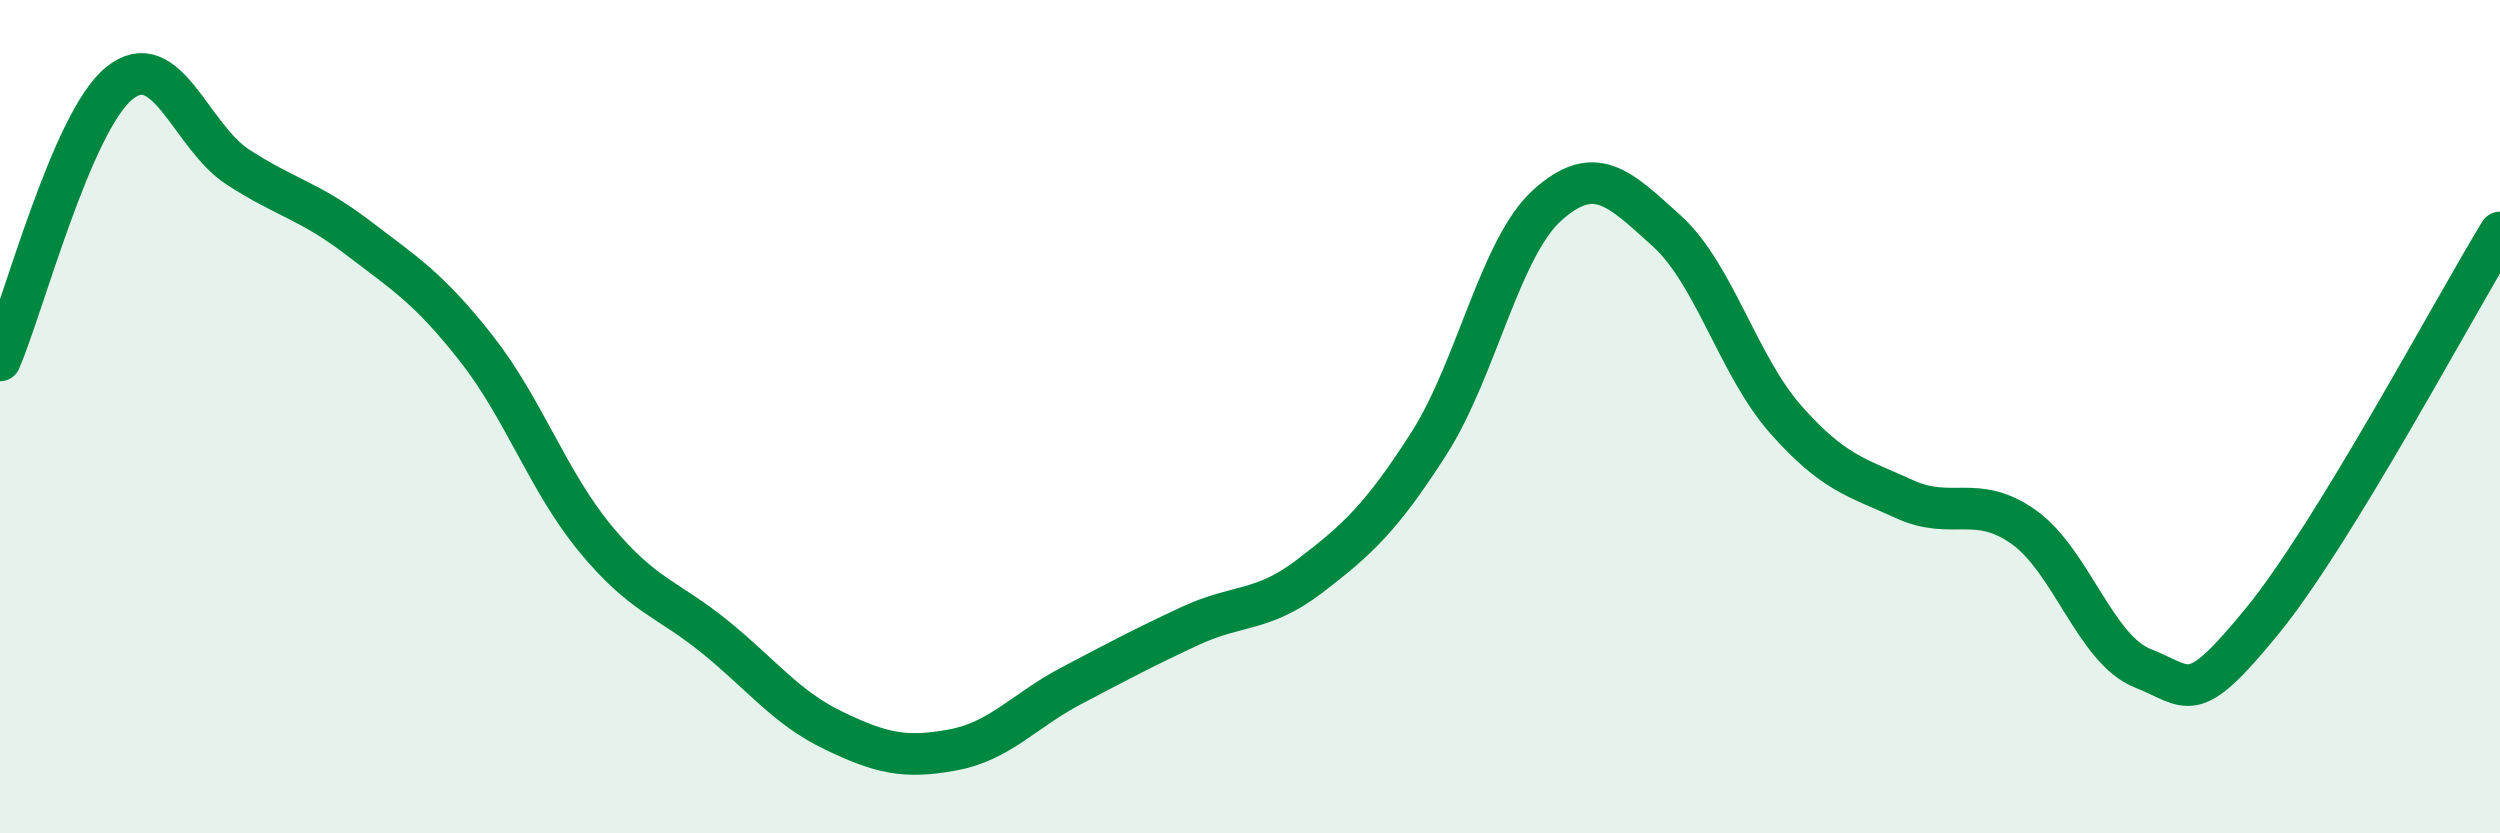 
    <svg width="60" height="20" viewBox="0 0 60 20" xmlns="http://www.w3.org/2000/svg">
      <path
        d="M 0,8.65 C 0.57,7.32 1.72,2.93 2.86,2 C 4,1.07 4.57,3.27 5.71,4.01 C 6.85,4.75 7.43,4.82 8.57,5.69 C 9.71,6.56 10.29,6.91 11.43,8.36 C 12.57,9.81 13.15,11.55 14.29,12.93 C 15.43,14.31 16,14.35 17.14,15.27 C 18.28,16.19 18.86,16.98 20,17.53 C 21.14,18.08 21.72,18.21 22.86,18 C 24,17.79 24.57,17.06 25.71,16.46 C 26.85,15.86 27.43,15.55 28.57,15.02 C 29.71,14.49 30.29,14.7 31.43,13.83 C 32.57,12.96 33.15,12.43 34.29,10.65 C 35.43,8.87 36,5.94 37.14,4.92 C 38.28,3.9 38.86,4.51 40,5.54 C 41.14,6.57 41.72,8.78 42.86,10.07 C 44,11.36 44.57,11.46 45.71,11.98 C 46.85,12.5 47.43,11.84 48.57,12.65 C 49.71,13.46 50.29,15.59 51.43,16.04 C 52.57,16.49 52.58,17 54.29,14.91 C 56,12.82 58.86,7.45 60,5.58L60 20L0 20Z"
        fill="#008740"
        opacity="0.1"
        stroke-linecap="round"
        stroke-linejoin="round"
      />
      <path
        d="M 0,8.65 C 0.57,7.32 1.72,2.93 2.86,2 C 4,1.07 4.57,3.27 5.71,4.01 C 6.85,4.75 7.43,4.82 8.57,5.69 C 9.71,6.56 10.29,6.91 11.43,8.36 C 12.57,9.81 13.15,11.55 14.29,12.93 C 15.43,14.31 16,14.35 17.14,15.27 C 18.28,16.19 18.86,16.98 20,17.53 C 21.14,18.08 21.72,18.21 22.86,18 C 24,17.79 24.57,17.06 25.71,16.46 C 26.85,15.86 27.43,15.55 28.57,15.02 C 29.71,14.49 30.29,14.7 31.43,13.83 C 32.57,12.96 33.15,12.43 34.29,10.65 C 35.43,8.87 36,5.94 37.14,4.92 C 38.28,3.9 38.86,4.51 40,5.54 C 41.14,6.57 41.72,8.78 42.86,10.07 C 44,11.36 44.57,11.46 45.71,11.98 C 46.85,12.5 47.43,11.84 48.57,12.65 C 49.71,13.46 50.29,15.59 51.43,16.04 C 52.57,16.49 52.58,17 54.29,14.91 C 56,12.82 58.86,7.45 60,5.58"
        stroke="#008740"
        stroke-width="1"
        fill="none"
        stroke-linecap="round"
        stroke-linejoin="round"
      />
    </svg>
  